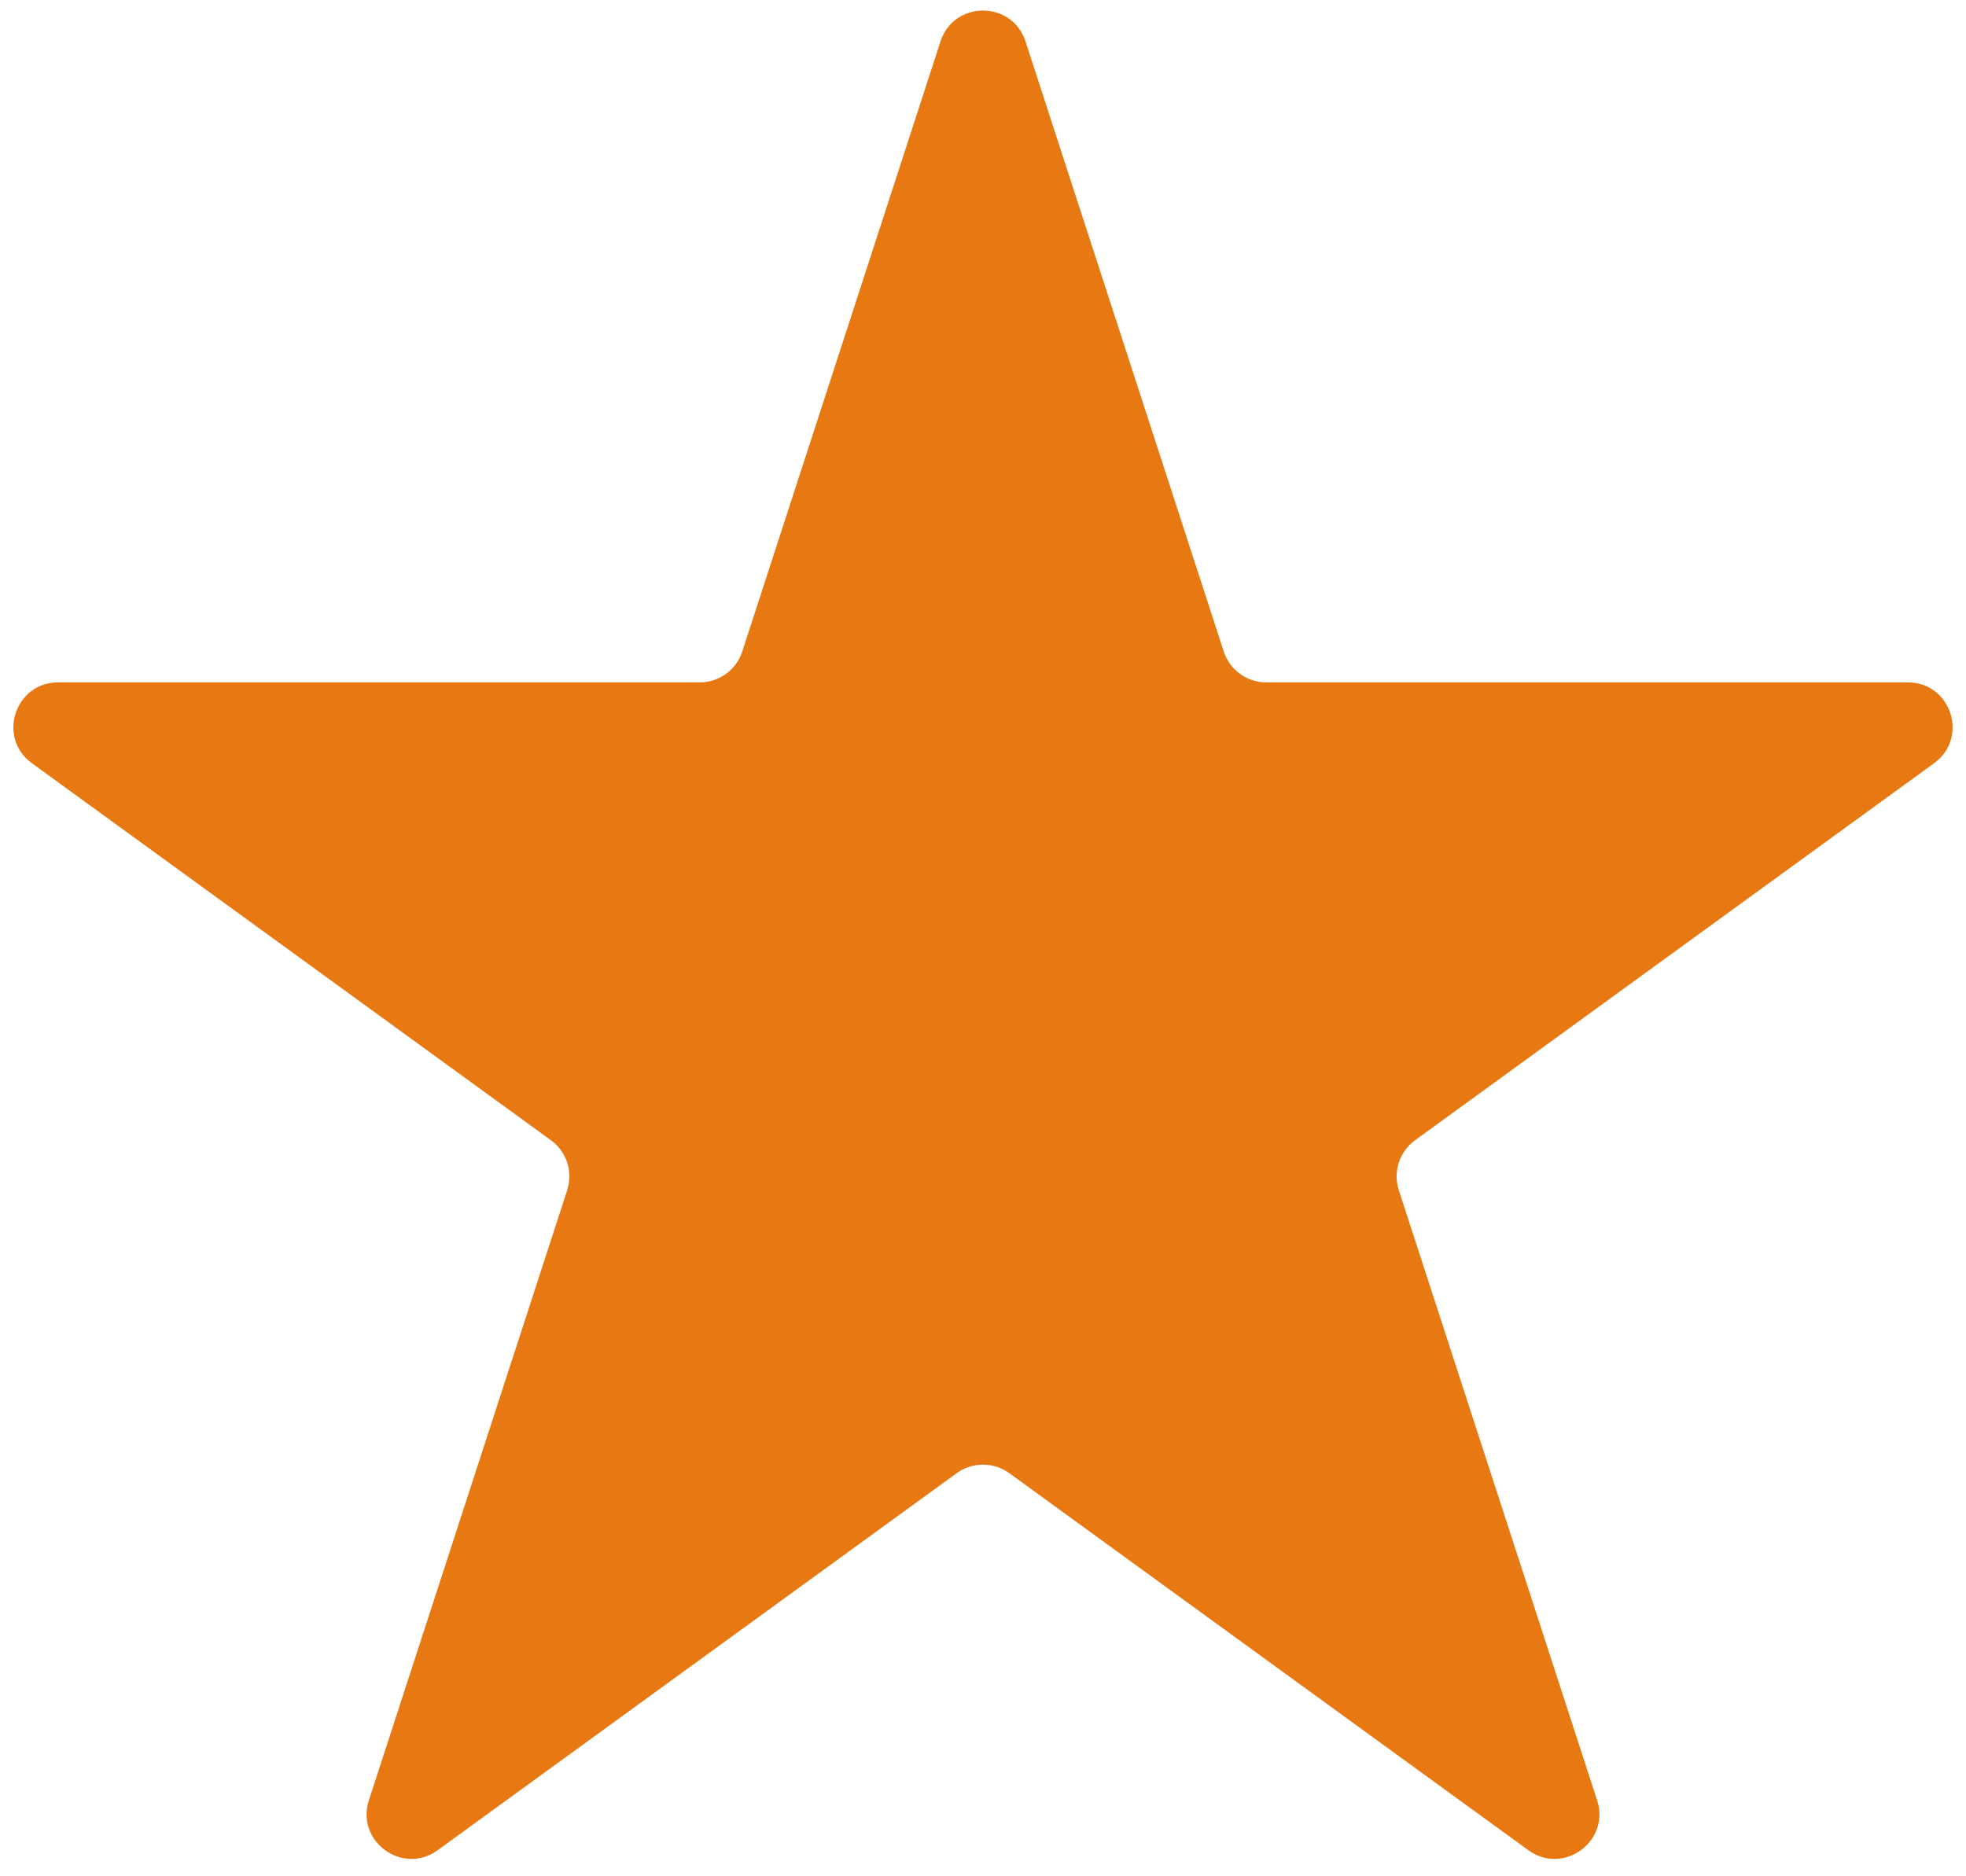 <svg width="44" height="42" viewBox="0 0 44 42" fill="none" xmlns="http://www.w3.org/2000/svg">
<path d="M21.049 0.927C21.348 0.006 22.652 0.006 22.951 0.927L27.388 14.584C27.522 14.996 27.906 15.275 28.339 15.275H42.699C43.667 15.275 44.07 16.514 43.286 17.084L31.67 25.524C31.319 25.778 31.172 26.23 31.306 26.642L35.744 40.298C36.043 41.22 34.988 41.986 34.205 41.416L22.588 32.976C22.237 32.722 21.763 32.722 21.412 32.976L9.795 41.416C9.012 41.986 7.957 41.22 8.256 40.298L12.694 26.642C12.828 26.23 12.681 25.778 12.33 25.524L0.713 17.084C-0.07 16.514 0.333 15.275 1.301 15.275H15.661C16.094 15.275 16.478 14.996 16.612 14.584L21.049 0.927Z" fill="#E87912"/>
</svg>
